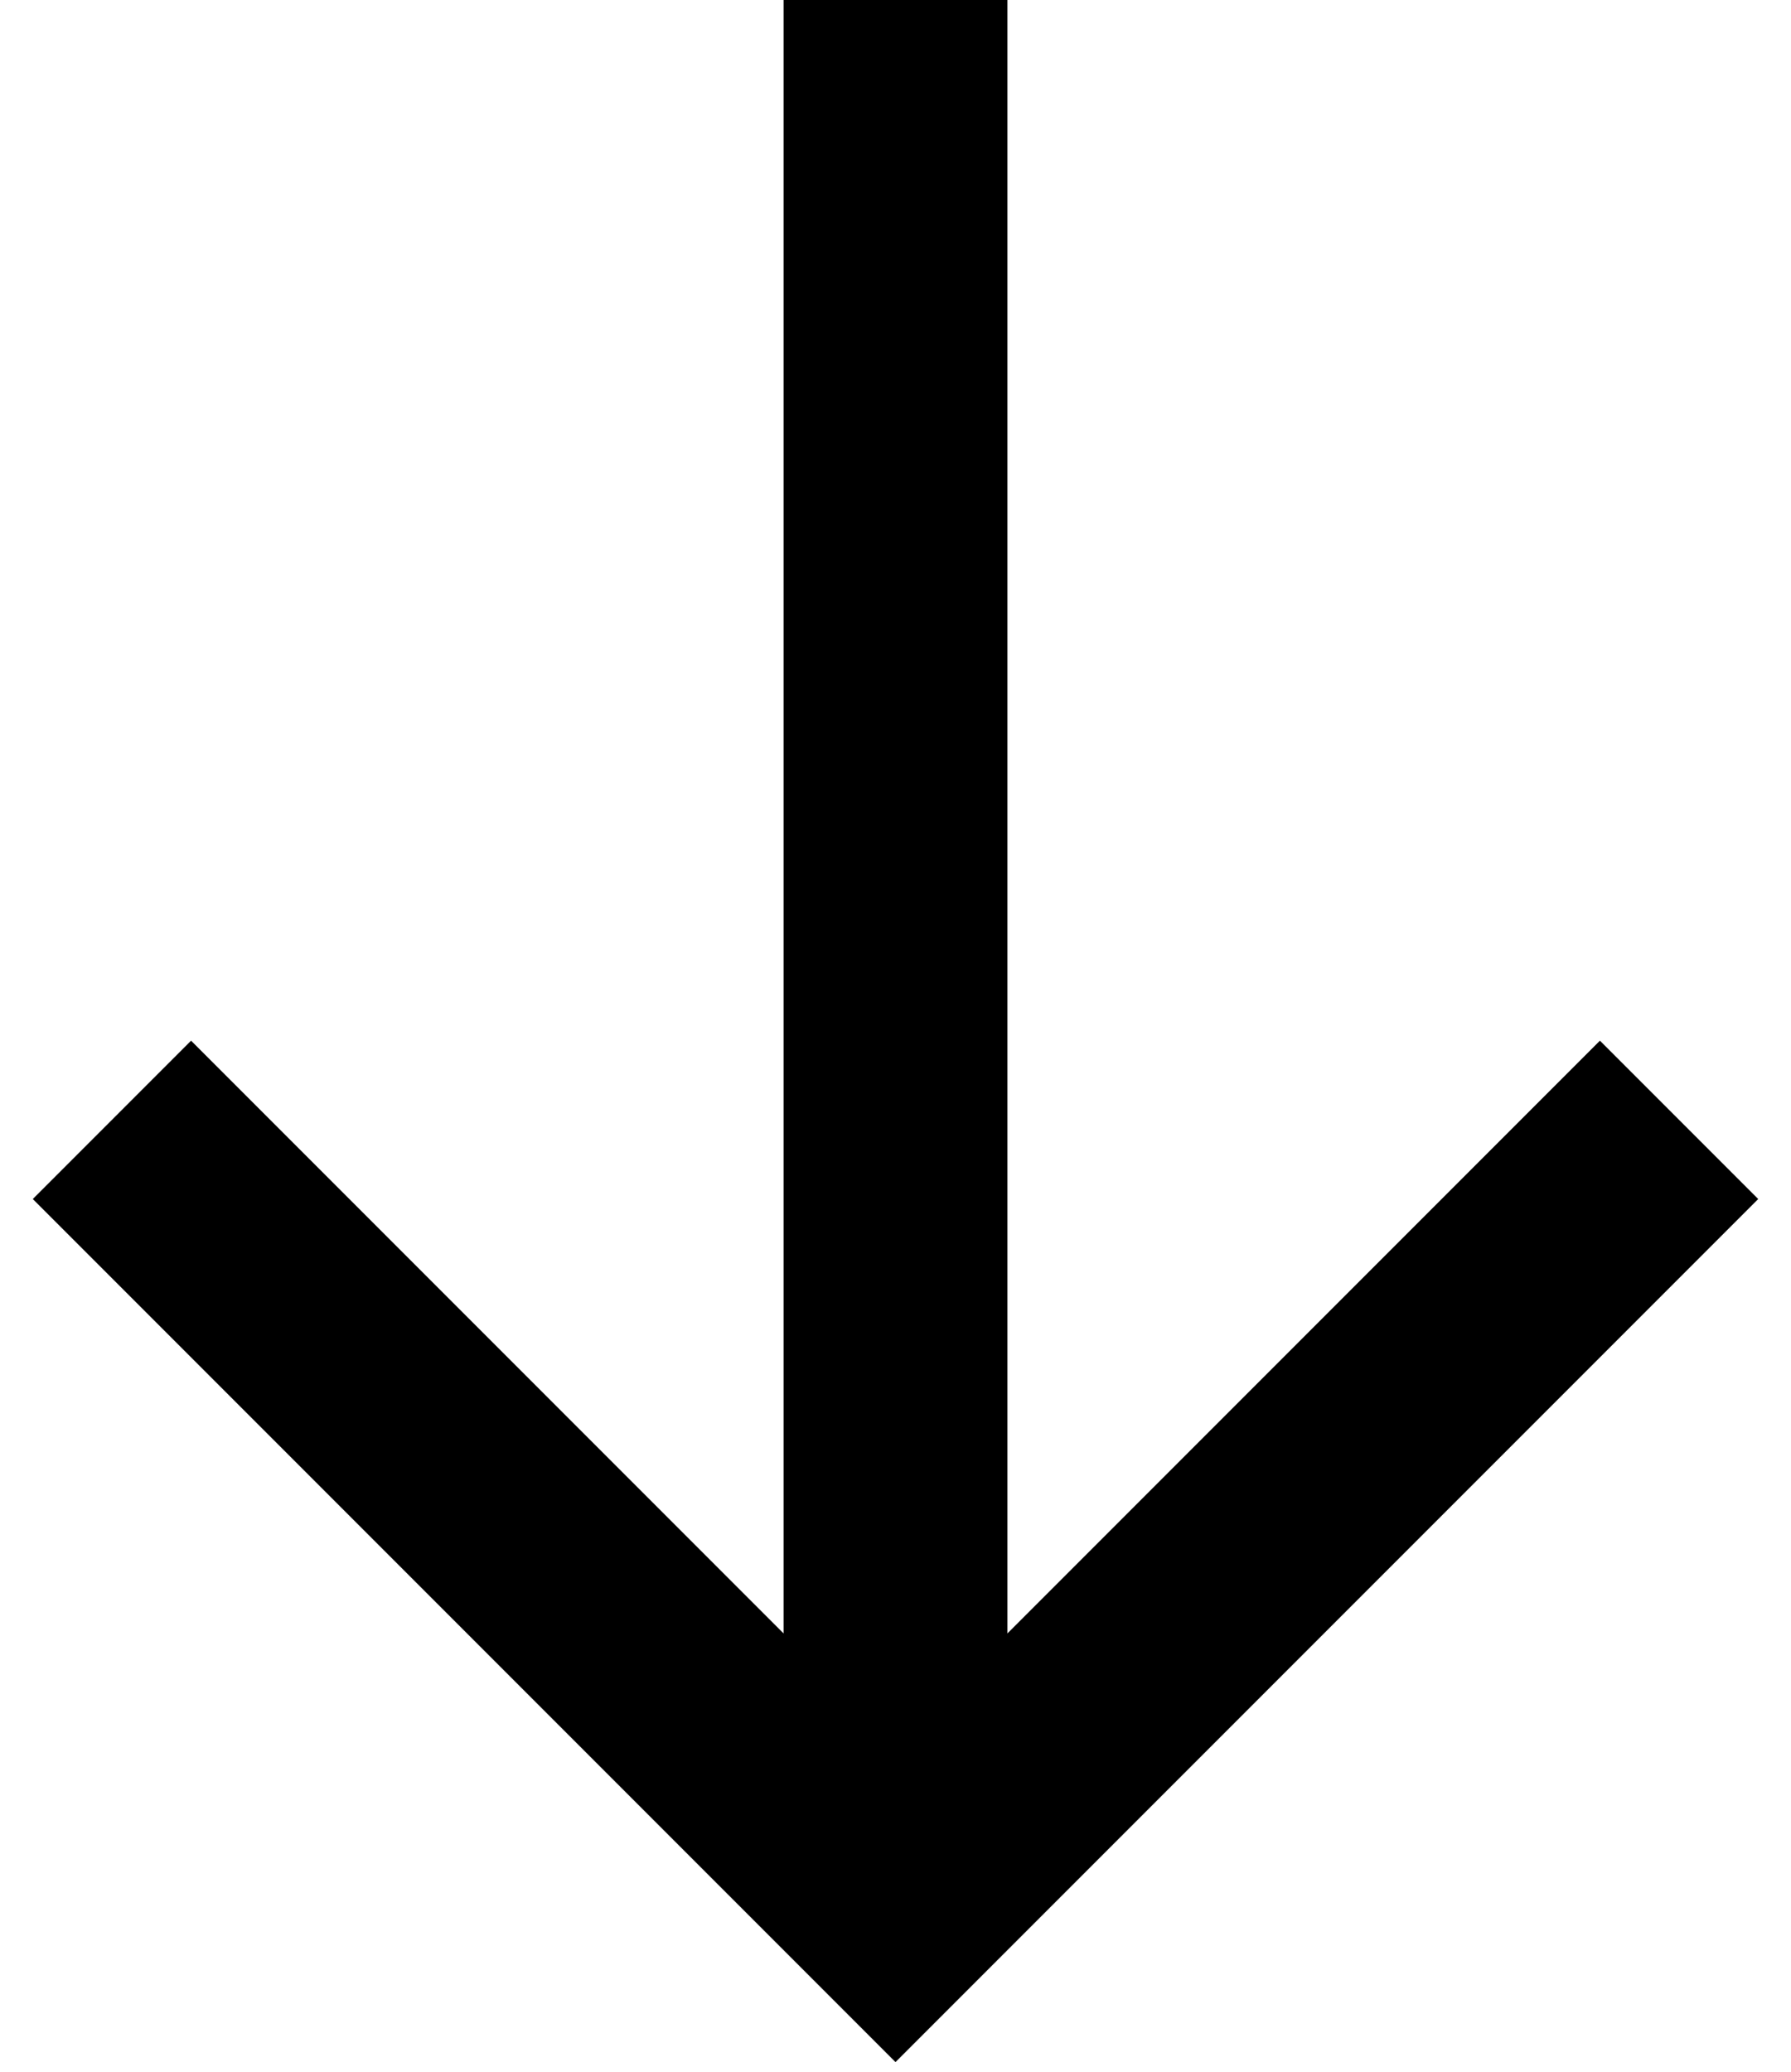 <svg height="37" viewBox="0 0 32 37" width="32" xmlns="http://www.w3.org/2000/svg"><path d="m13.414 29.172v-29.172h4v29.172l10.586-10.586 2.828 2.828-14 14-1.414 1.414-1.414-1.414-14-14 2.828-2.828z" fill-rule="evenodd" transform="translate(.586)"/></svg>